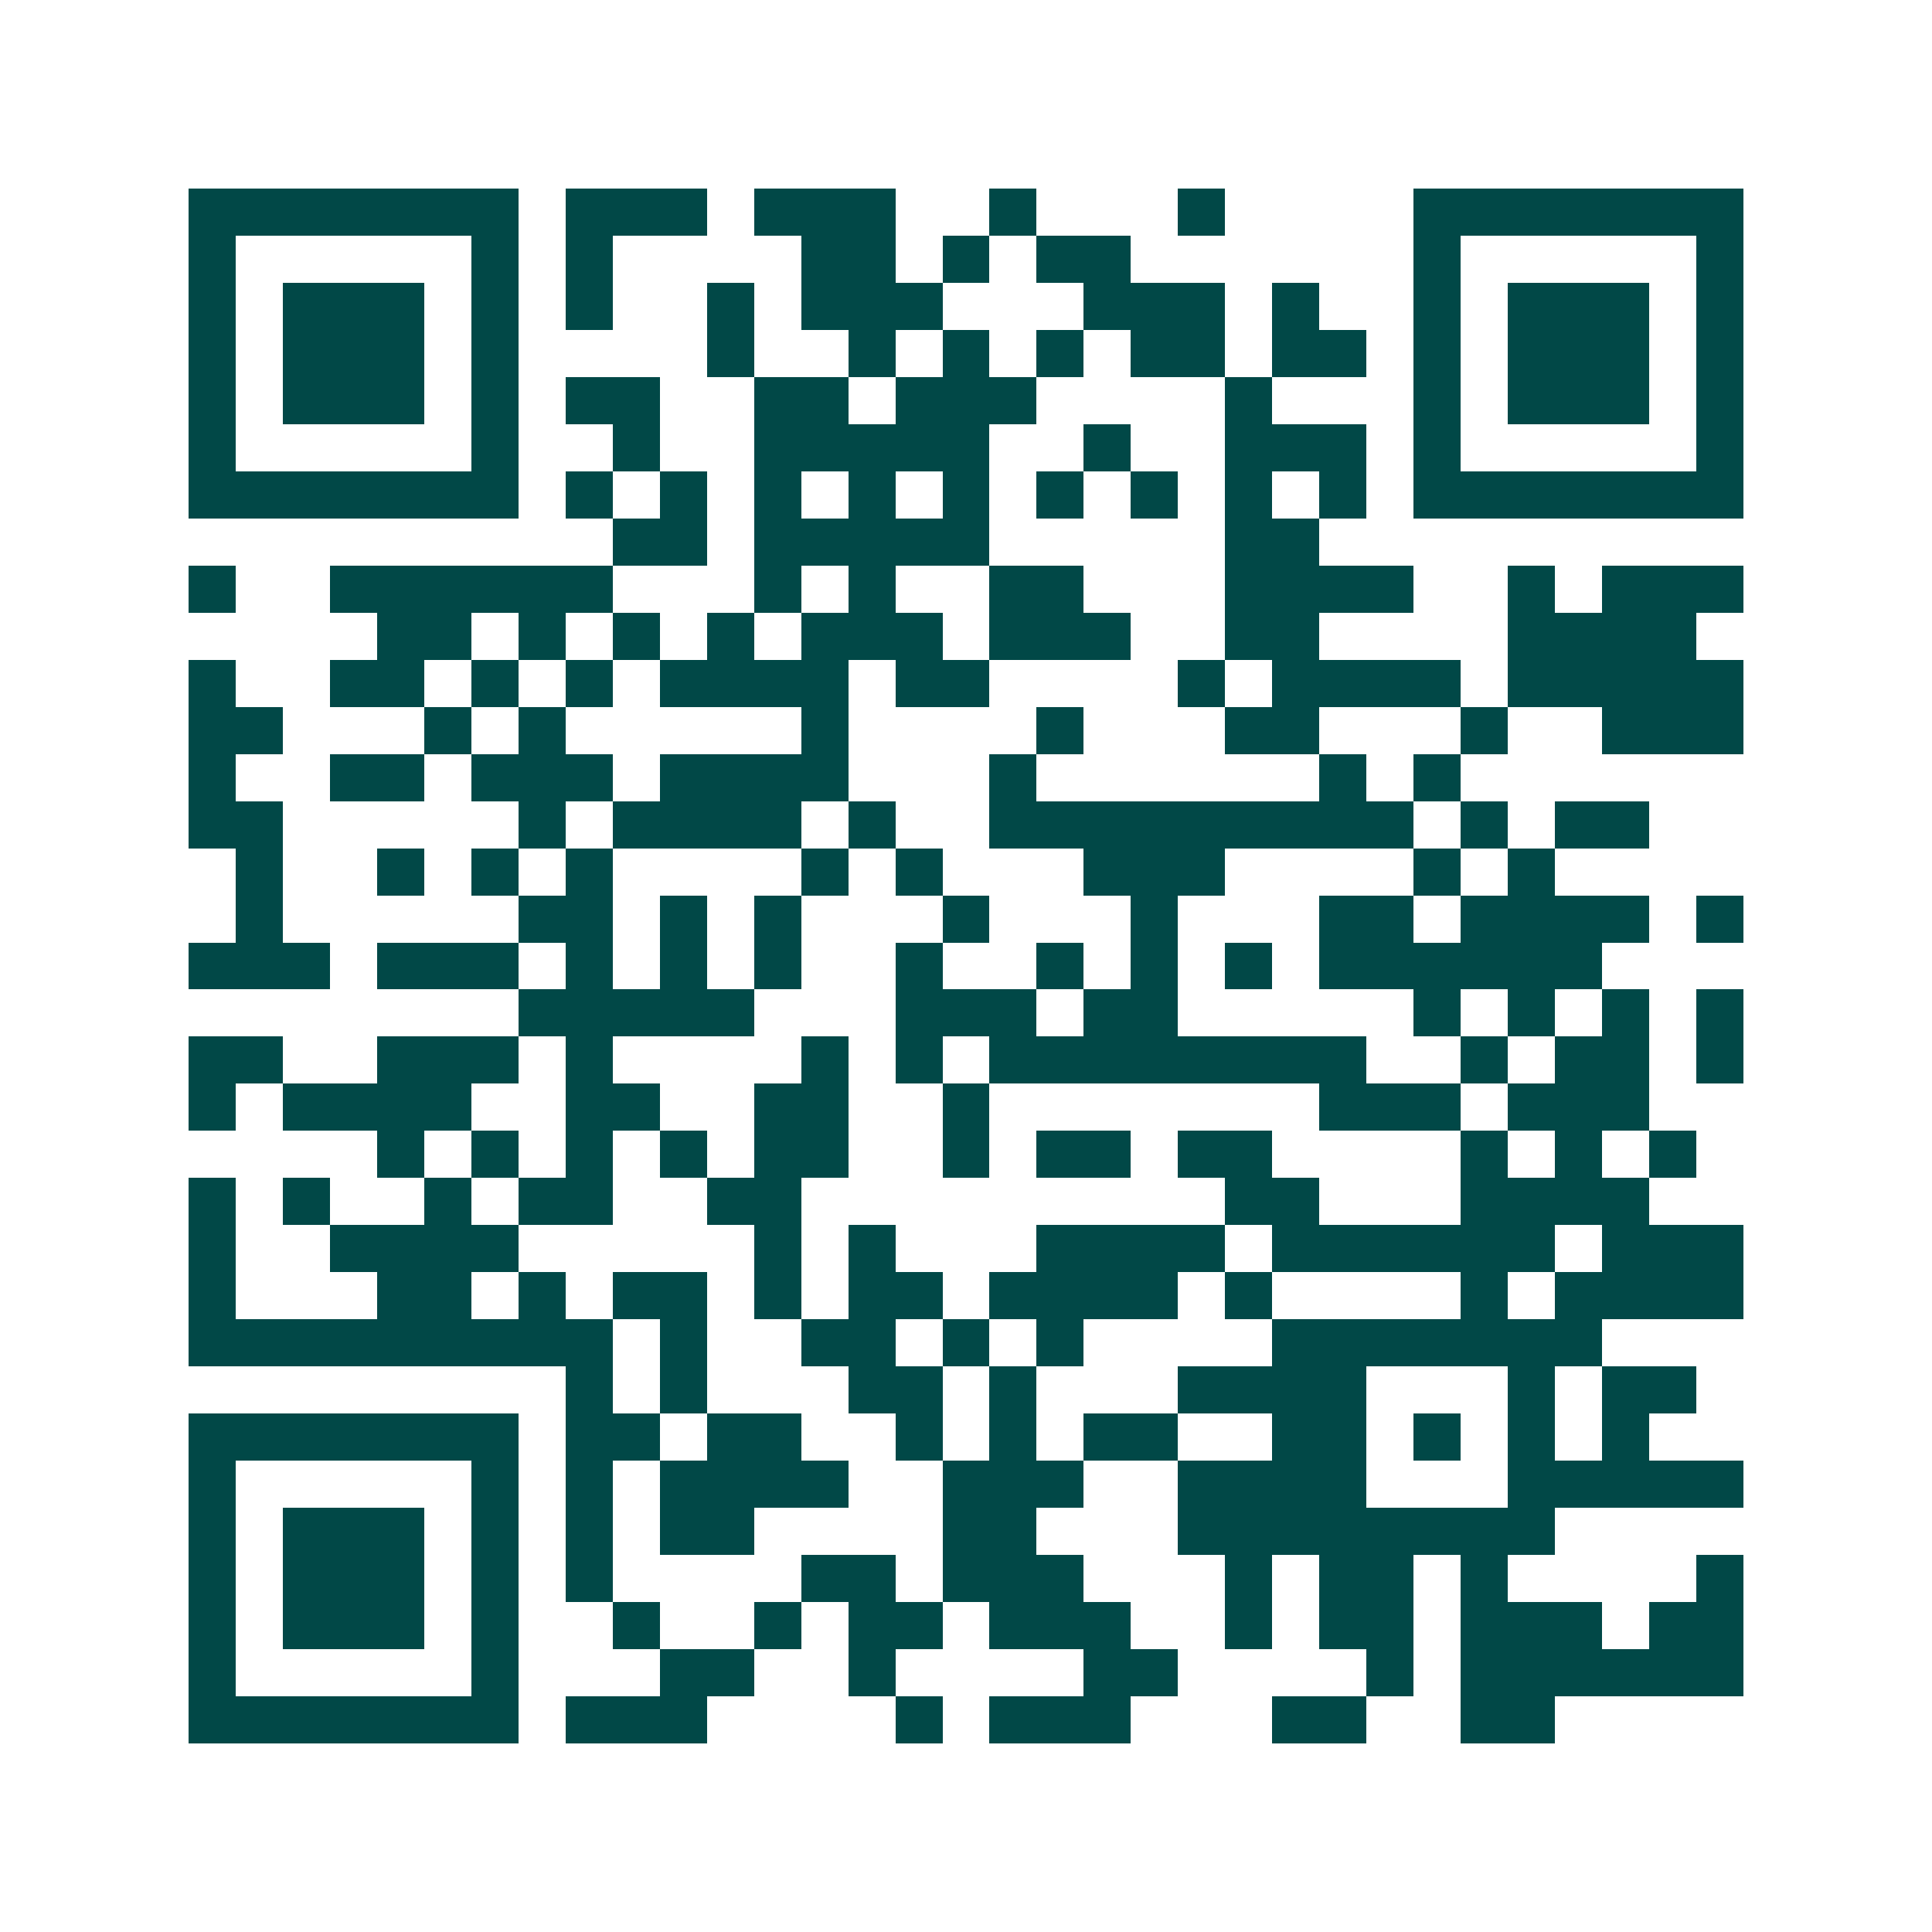 <svg xmlns="http://www.w3.org/2000/svg" width="200" height="200" viewBox="0 0 41 41" shape-rendering="crispEdges"><path fill="#ffffff" d="M0 0h41v41H0z"/><path stroke="#014847" d="M4 4.5h7m1 0h3m1 0h3m2 0h1m3 0h1m4 0h7M4 5.5h1m5 0h1m1 0h1m4 0h2m1 0h1m1 0h2m6 0h1m5 0h1M4 6.5h1m1 0h3m1 0h1m1 0h1m2 0h1m1 0h3m3 0h3m1 0h1m2 0h1m1 0h3m1 0h1M4 7.5h1m1 0h3m1 0h1m4 0h1m2 0h1m1 0h1m1 0h1m1 0h2m1 0h2m1 0h1m1 0h3m1 0h1M4 8.5h1m1 0h3m1 0h1m1 0h2m2 0h2m1 0h3m4 0h1m3 0h1m1 0h3m1 0h1M4 9.5h1m5 0h1m2 0h1m2 0h5m2 0h1m2 0h3m1 0h1m5 0h1M4 10.5h7m1 0h1m1 0h1m1 0h1m1 0h1m1 0h1m1 0h1m1 0h1m1 0h1m1 0h1m1 0h7M13 11.5h2m1 0h5m5 0h2M4 12.5h1m2 0h6m3 0h1m1 0h1m2 0h2m3 0h4m2 0h1m1 0h3M8 13.5h2m1 0h1m1 0h1m1 0h1m1 0h3m1 0h3m2 0h2m4 0h4M4 14.5h1m2 0h2m1 0h1m1 0h1m1 0h4m1 0h2m4 0h1m1 0h4m1 0h5M4 15.5h2m3 0h1m1 0h1m5 0h1m4 0h1m3 0h2m3 0h1m2 0h3M4 16.5h1m2 0h2m1 0h3m1 0h4m3 0h1m6 0h1m1 0h1M4 17.5h2m5 0h1m1 0h4m1 0h1m2 0h9m1 0h1m1 0h2M5 18.5h1m2 0h1m1 0h1m1 0h1m4 0h1m1 0h1m3 0h3m4 0h1m1 0h1M5 19.5h1m5 0h2m1 0h1m1 0h1m3 0h1m3 0h1m3 0h2m1 0h4m1 0h1M4 20.5h3m1 0h3m1 0h1m1 0h1m1 0h1m2 0h1m2 0h1m1 0h1m1 0h1m1 0h6M11 21.5h5m3 0h3m1 0h2m5 0h1m1 0h1m1 0h1m1 0h1M4 22.5h2m2 0h3m1 0h1m4 0h1m1 0h1m1 0h8m2 0h1m1 0h2m1 0h1M4 23.5h1m1 0h4m2 0h2m2 0h2m2 0h1m7 0h3m1 0h3M8 24.5h1m1 0h1m1 0h1m1 0h1m1 0h2m2 0h1m1 0h2m1 0h2m4 0h1m1 0h1m1 0h1M4 25.5h1m1 0h1m2 0h1m1 0h2m2 0h2m9 0h2m3 0h4M4 26.5h1m2 0h4m5 0h1m1 0h1m3 0h4m1 0h6m1 0h3M4 27.5h1m3 0h2m1 0h1m1 0h2m1 0h1m1 0h2m1 0h4m1 0h1m4 0h1m1 0h4M4 28.5h9m1 0h1m2 0h2m1 0h1m1 0h1m4 0h7M12 29.5h1m1 0h1m3 0h2m1 0h1m3 0h4m3 0h1m1 0h2M4 30.5h7m1 0h2m1 0h2m2 0h1m1 0h1m1 0h2m2 0h2m1 0h1m1 0h1m1 0h1M4 31.5h1m5 0h1m1 0h1m1 0h4m2 0h3m2 0h4m3 0h5M4 32.5h1m1 0h3m1 0h1m1 0h1m1 0h2m4 0h2m3 0h8M4 33.5h1m1 0h3m1 0h1m1 0h1m4 0h2m1 0h3m3 0h1m1 0h2m1 0h1m4 0h1M4 34.5h1m1 0h3m1 0h1m2 0h1m2 0h1m1 0h2m1 0h3m2 0h1m1 0h2m1 0h3m1 0h2M4 35.5h1m5 0h1m3 0h2m2 0h1m4 0h2m4 0h1m1 0h6M4 36.5h7m1 0h3m4 0h1m1 0h3m3 0h2m2 0h2"/></svg>
